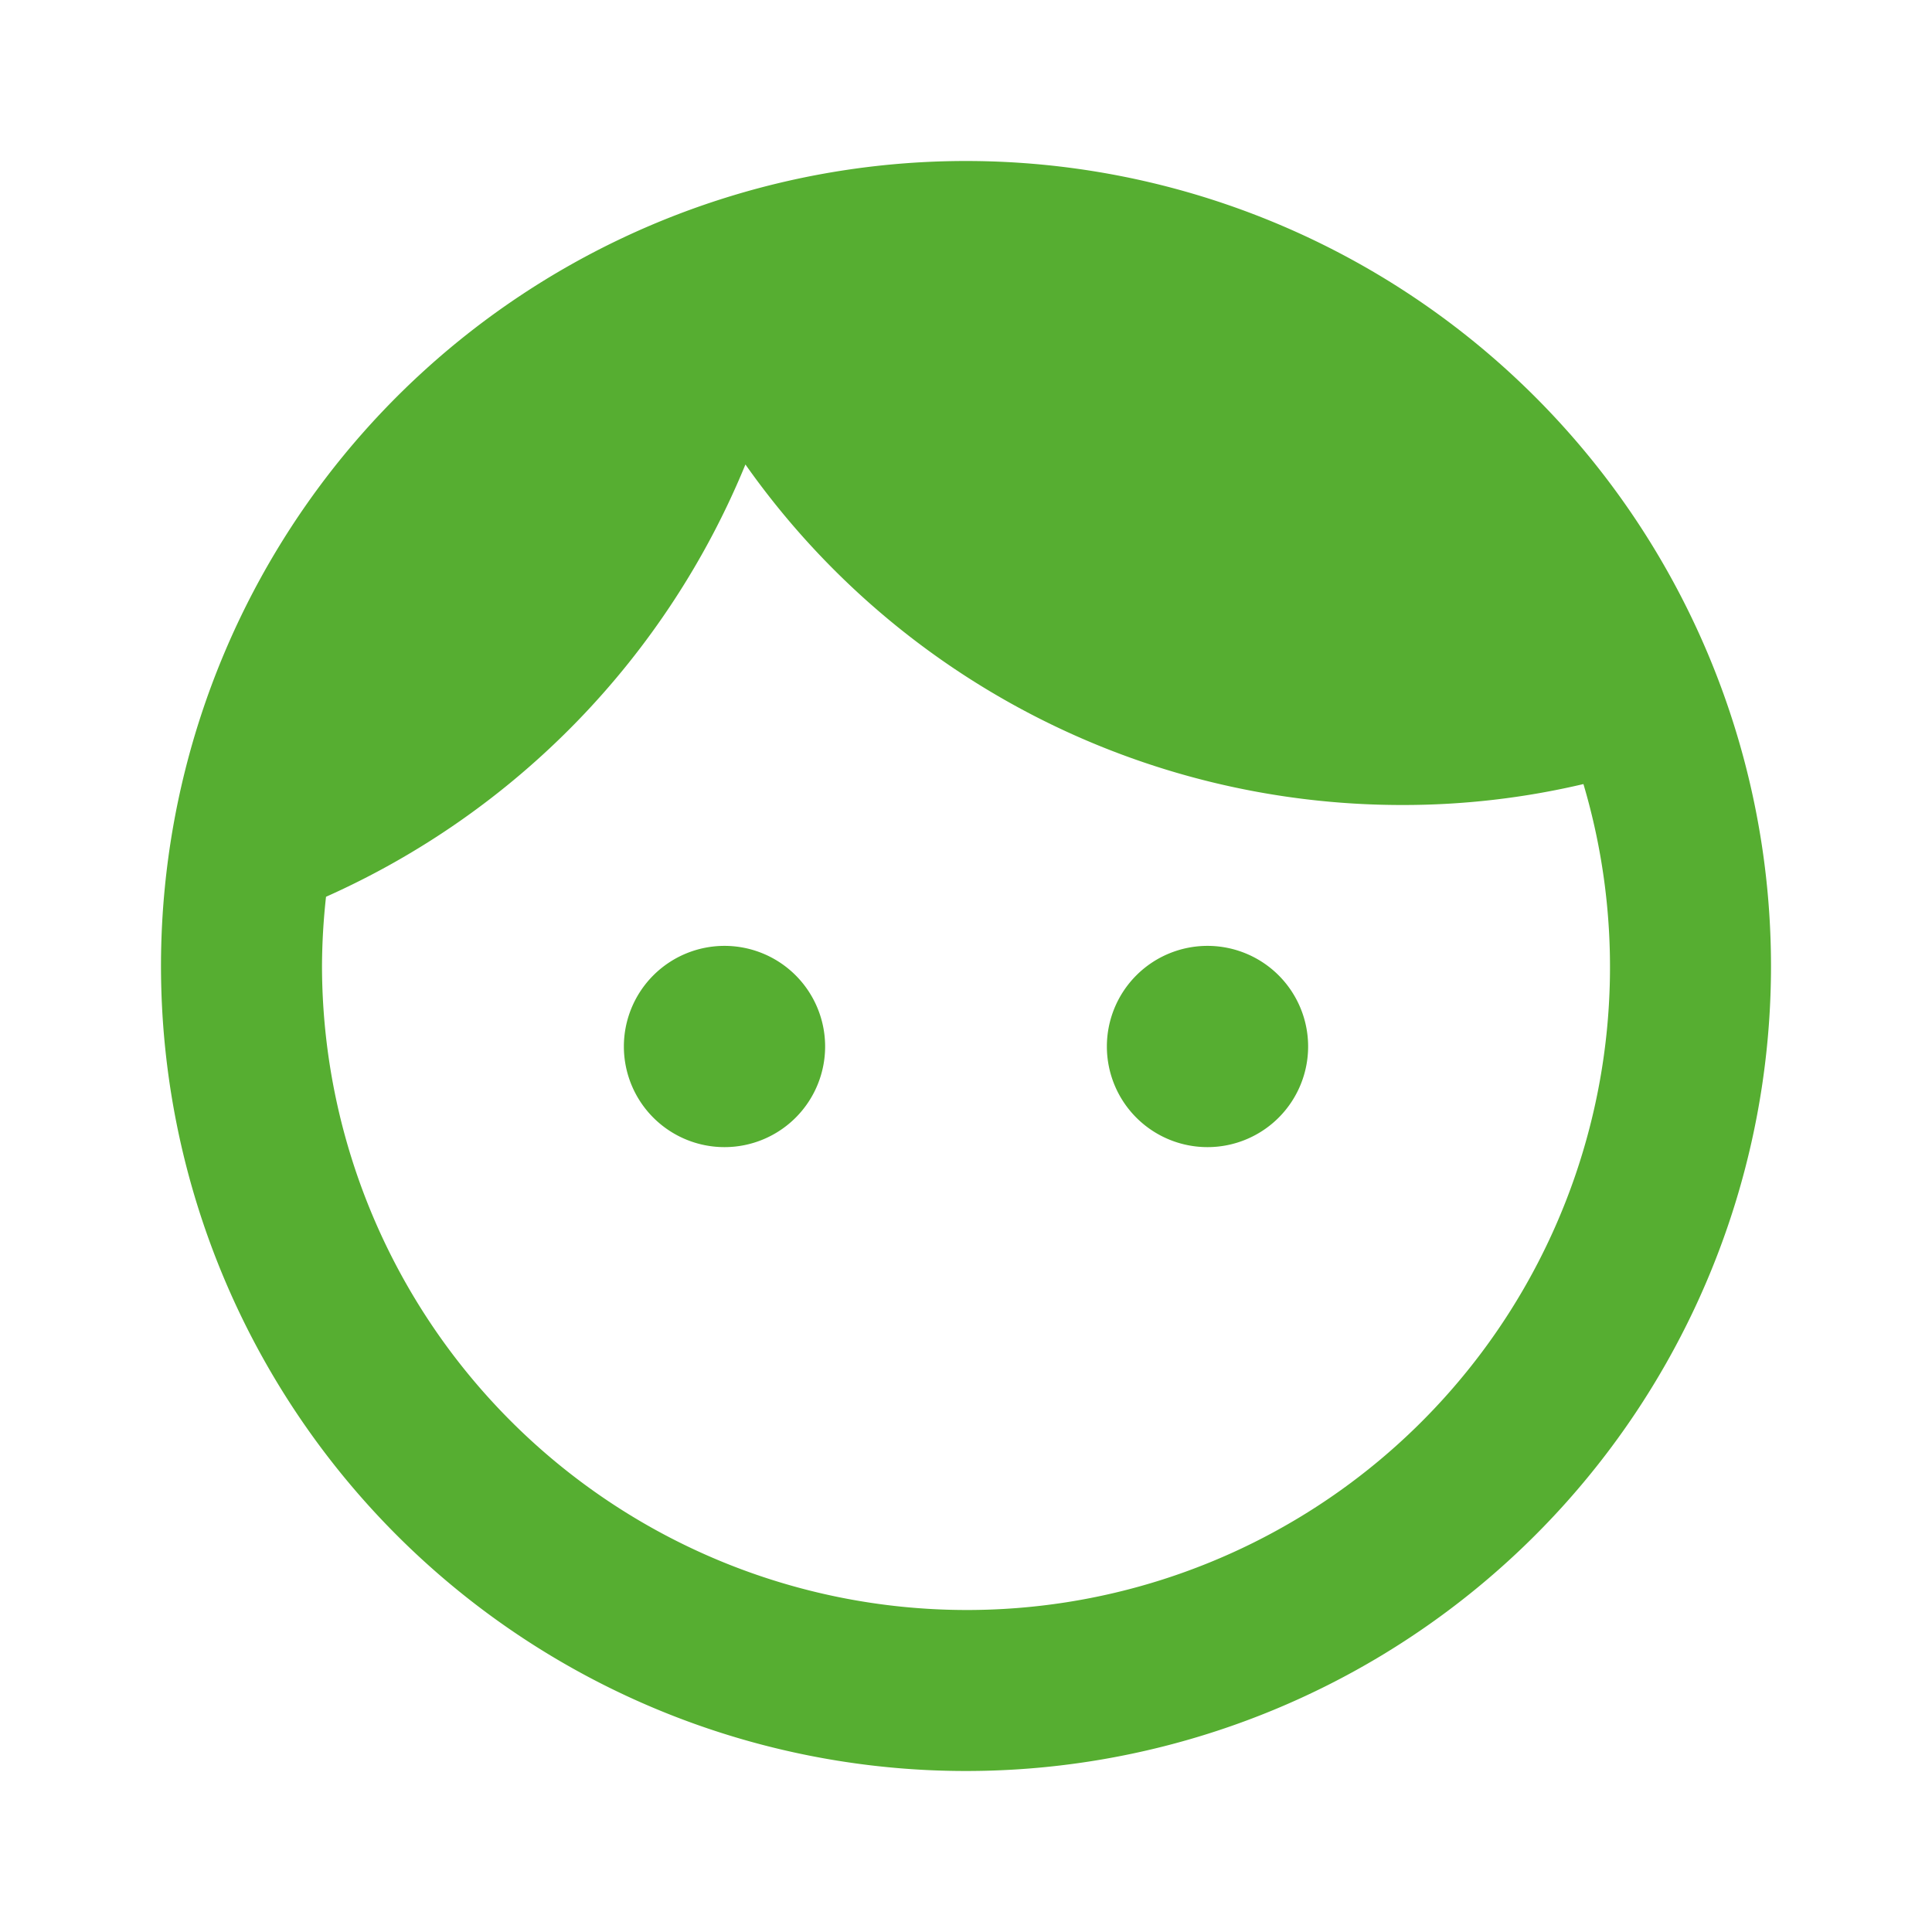 <?xml version="1.0" encoding="UTF-8"?> <svg xmlns="http://www.w3.org/2000/svg" preserveAspectRatio="xMidYMid meet" data-bbox="0 0 96 96" viewBox="0 0 96 96" height="96" width="96" data-type="ugc" role="presentation" aria-hidden="true"><g><path d="M36 47a5 5 0 105 5 5 5 0 00-5-5zm24 0a5 5 0 105 5 5 5 0 00-5-5zM48 8a40 40 0 1040 40A40.015 40.015 0 0048 8zm0 72a32.042 32.042 0 01-32-32 32.431 32.431 0 01.2-3.44 40.247 40.247 0 0020.84-21.48A39.9 39.9 0 0069.68 40a39.042 39.042 0 009-1.04A31.951 31.951 0 0148 80z" fill="#56ae31"></path><path d="M0 0h96v96H0z" fill="none"></path></g></svg> 